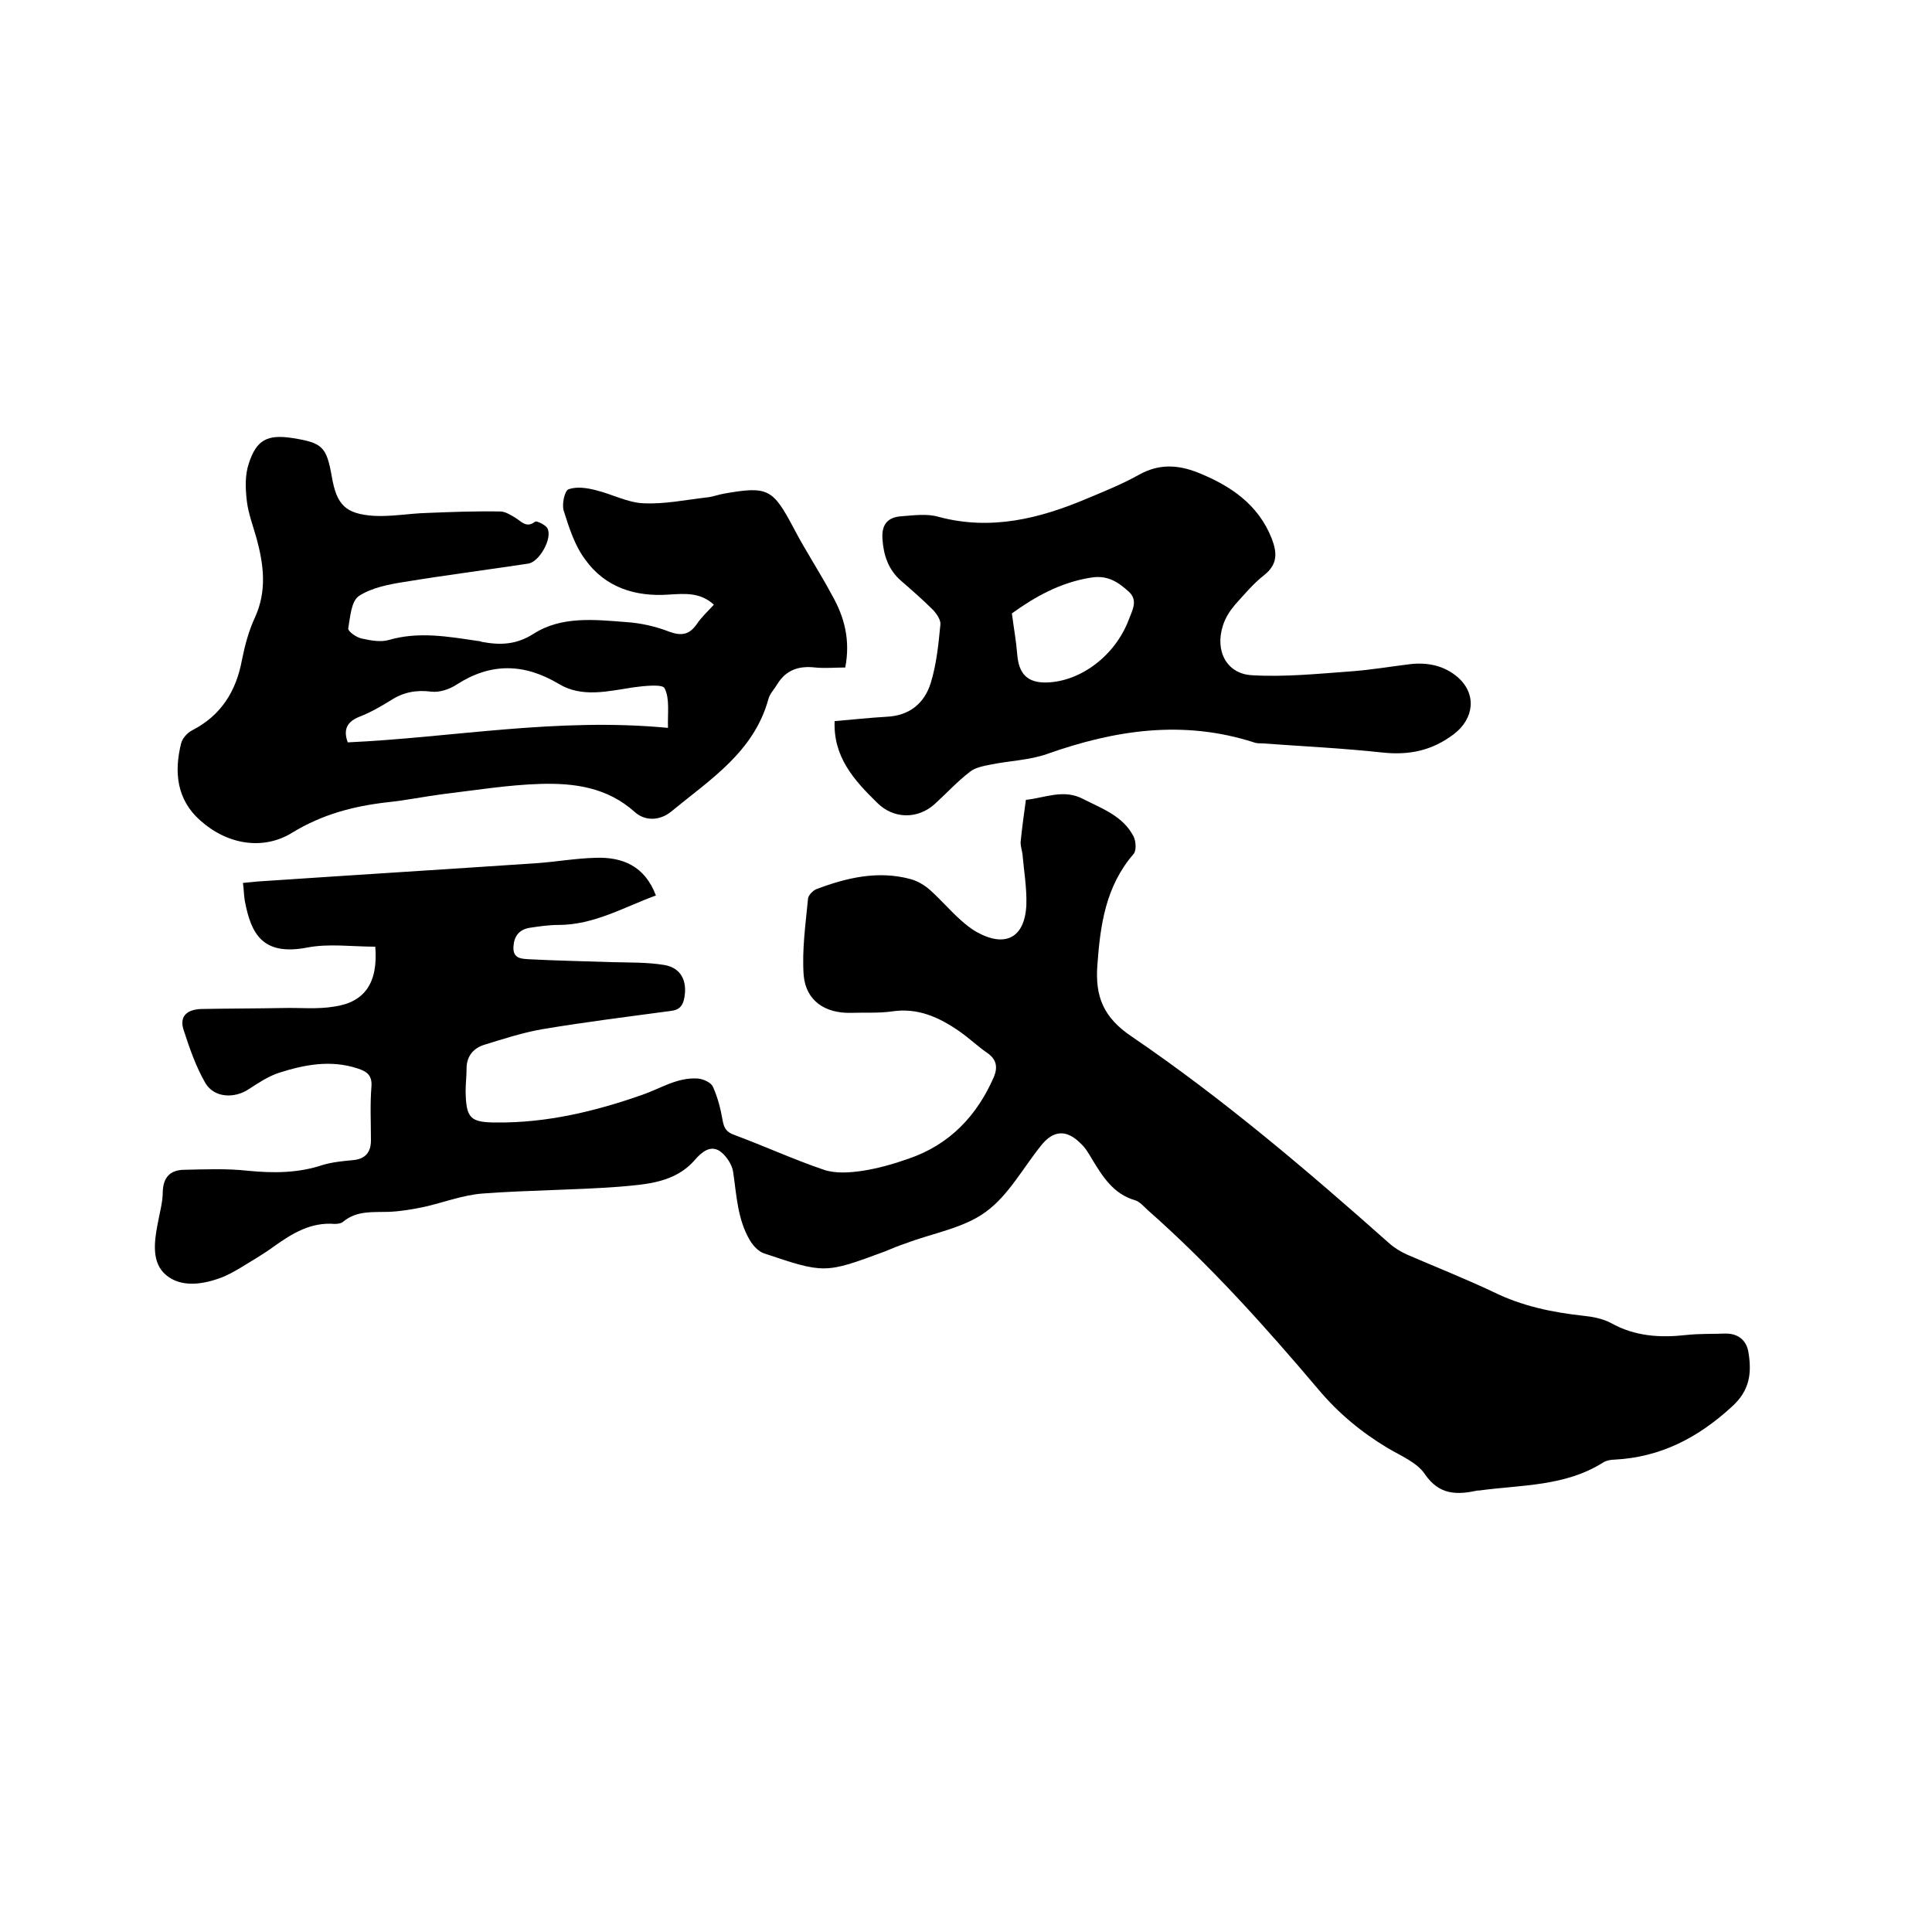 <svg enable-background="new 0 0 400 400" viewBox="0 0 400 400" xmlns="http://www.w3.org/2000/svg"><path d="m77.7 196c-4.8 0-9.7-.7-14.2.2-9.1 1.7-11.5-2.8-12.8-9.6-.2-1.1-.2-2.3-.4-3.8 1.1-.1 2.1-.2 3.1-.3 19.3-1.3 38.6-2.5 57.9-3.8 4-.3 8-1 12-1.1 5.6-.2 10.2 1.7 12.5 7.8-6.6 2.4-12.8 6.1-20.2 6.1-2 0-4 .3-6 .6-2.2.4-3.2 1.8-3.3 4-.1 2.4 1.7 2.4 3.2 2.5 5.7.3 11.4.4 17.1.6 3.7.1 7.4 0 11 .6 3.4.6 4.7 3.3 4.1 6.7-.3 1.7-1 2.6-2.8 2.8-8.9 1.2-17.8 2.3-26.7 3.8-4 .7-8 2-11.9 3.2-2.3.7-3.7 2.4-3.7 4.9 0 1.6-.2 3.2-.2 4.7.1 5.6.9 6.5 6.4 6.5 10.4.1 20.4-2.3 30.1-5.7 3.8-1.3 7.3-3.7 11.6-3.4 1.1.1 2.7.8 3.1 1.7 1 2.2 1.6 4.6 2 6.9.3 1.7.8 2.5 2.5 3.1 6.2 2.3 12.3 5.1 18.5 7.2 2.4.8 5.3.6 8 .2 3.2-.5 6.4-1.4 9.5-2.5 8.5-2.9 14.2-8.9 17.7-17 .8-2 .5-3.6-1.4-4.9-2-1.4-3.8-3.1-5.8-4.5-4.2-2.9-8.6-4.9-13.9-4.1-2.8.4-5.7.2-8.6.3-5.3.1-9.2-2.5-9.7-7.7-.4-5.3.4-10.7.9-16 .1-.7 1-1.6 1.7-1.9 6.3-2.4 12.8-3.9 19.5-2.1 1.5.4 3 1.3 4.2 2.4 2.1 1.9 4 4.1 6.1 6 1 .9 2.1 1.8 3.3 2.5 6 3.4 10.1 1.3 10.4-5.6.1-3.5-.5-6.9-.8-10.4-.1-.8-.4-1.7-.4-2.5.3-3 .7-5.9 1.1-8.8 3.9-.4 7.8-2.3 11.8-.2 3.9 2 8.3 3.5 10.5 7.8.5 1 .6 2.9 0 3.6-5.8 6.7-6.9 14.7-7.5 23-.5 6.6 1.3 10.9 7.1 14.8 18.8 12.8 36.2 27.6 53.2 42.7 1.1 1 2.4 1.8 3.7 2.4 6 2.6 12.1 5 18 7.8 5.9 2.9 12.1 4.2 18.5 4.9 2 .2 4.1.6 5.8 1.5 5 2.8 10.2 3.1 15.6 2.5 2.7-.3 5.5-.2 8.2-.3 2.6 0 4.3 1.4 4.7 3.9.7 4.3.3 7.9-3.5 11.3-7 6.4-14.7 10.4-24.2 10.9-.8 0-1.8.2-2.4.6-7.9 5-17 4.6-25.7 5.8-.1 0-.2 0-.3 0-4.2.9-7.9 1-10.9-3.4-1.6-2.4-5-3.8-7.7-5.4-5.5-3.3-10.3-7.3-14.4-12.2-11-13-22.4-25.7-35.2-37-.9-.8-1.7-1.8-2.7-2.1-4.5-1.3-6.7-4.9-8.9-8.5-.7-1.2-1.4-2.4-2.4-3.3-2.9-2.9-5.6-2.7-8.1.4-3.8 4.7-6.8 10.4-11.5 13.8-4.6 3.4-11 4.4-16.5 6.5-1.5.5-3 1.1-4.4 1.7-12.4 4.6-12.5 4.6-25 .4-1.2-.4-2.3-1.6-3-2.8-2.5-4.3-2.7-9.2-3.4-14-.2-1.6-1.5-3.5-2.8-4.4-1.9-1.2-3.6.1-5.1 1.8-4.1 4.8-10.1 5.1-15.7 5.6-9.4.7-18.8.7-28.2 1.4-4.2.3-8.2 1.9-12.3 2.8-2.4.5-4.8.9-7.2 1-3.3.1-6.6-.3-9.4 2-.4.4-1.2.5-1.8.5-4.9-.4-8.7 1.9-12.5 4.6-2.3 1.7-4.8 3.1-7.2 4.6-1.4.8-2.8 1.6-4.3 2.1-3.7 1.3-7.9 1.8-10.9-.7s-2.5-6.7-1.8-10.4c.4-2.3 1.1-4.6 1.1-6.9.1-2.9 1.5-4.4 4.2-4.5 4.5-.1 9.1-.3 13.5.2 5.2.5 10.3.5 15.4-1.2 2-.6 4.1-.8 6.2-1 2.6-.2 3.8-1.6 3.8-4.1 0-3.7-.2-7.4.1-11.1.2-2.4-1-3.2-2.9-3.8-5.5-1.8-10.9-.8-16.2.9-2.2.7-4.3 2.1-6.3 3.4-3 2-7.2 1.8-9-1.3-1.9-3.3-3.2-7-4.4-10.7-1.1-3 .5-4.5 3.6-4.6 5.6-.1 11.2-.1 16.8-.2 3.6-.1 7.2.3 10.7-.3 6.3-.9 9.1-4.9 8.5-12.4z"/><path d="m175 138.2c-2.1 0-4.2.2-6.2 0-3.4-.4-6.1.5-7.9 3.5-.6 1-1.5 1.9-1.8 3-3 11-12.1 16.7-20.1 23.3-2.3 1.9-5.4 2.1-7.6.1-5.7-5.1-12.5-6-19.5-5.8-6.7.2-13.4 1.3-20.1 2.1-3.9.5-7.7 1.3-11.6 1.7-7 .8-13.5 2.5-19.7 6.3-6 3.7-13.4 2.5-19-2.5-4.9-4.3-5.5-10-4-16 .3-1.1 1.3-2.2 2.3-2.7 6-3.1 9.1-8.1 10.3-14.6.6-3 1.4-6 2.7-8.8 2.5-5.5 1.8-10.9.3-16.4-.7-2.5-1.7-5.1-2-7.7s-.4-5.3.4-7.7c1.6-5 3.9-6.1 9.1-5.3 6.2 1 7 1.8 8.1 8 1 5.8 2.8 7.7 8.7 8.1 3.6.2 7.3-.5 11-.6 5-.2 10.1-.4 15.2-.3 1 0 2.1.7 3.1 1.3 1.3.8 2.3 2.2 4.1.8.3-.2 2 .6 2.5 1.3 1.2 2-1.6 7.1-4 7.4-8.6 1.3-17.2 2.4-25.7 3.8-3.2.5-6.7 1.2-9.3 2.9-1.6 1.1-1.8 4.4-2.2 6.7-.1.6 1.7 1.9 2.8 2.1 1.8.4 3.9.8 5.6.3 6.2-1.8 12.3-.7 18.4.2.3 0 .6.1.9.2 3.8.7 7.1.6 10.7-1.7 5.8-3.7 12.7-2.9 19.2-2.4 3 .2 6.1.9 8.9 2 2.5.9 4.1.6 5.6-1.5 1-1.5 2.3-2.7 3.6-4.1-2.8-2.6-6-2.3-9.3-2.1-7 .5-13.2-1.5-17.3-7.2-2.2-2.9-3.4-6.7-4.5-10.2-.4-1.3.2-4.1 1-4.4 1.7-.6 3.8-.3 5.7.2 3.3.8 6.6 2.6 9.9 2.7 4.3.2 8.6-.7 12.9-1.2 1.3-.1 2.5-.6 3.7-.8 9.1-1.6 10.1-1 14.4 7.1 2.5 4.8 5.5 9.3 8 14 2.5 4.4 3.8 9.2 2.7 14.9zm-36.7 12.5c-.1-3.1.4-6-.7-8.2-.4-.9-4.2-.5-6.4-.2-5.3.8-10.7 2.2-15.5-.7-7.2-4.3-14.1-4.4-21.1.1-1.5 1-3.6 1.7-5.3 1.5-3.1-.4-5.8.1-8.4 1.8-2.1 1.3-4.2 2.5-6.5 3.4-2.5 1-3.4 2.6-2.4 5.3 21.7-1 43.3-5.2 66.3-3z"/><path d="m172.8 149.3c3.6-.3 7.2-.7 10.7-.9 4.8-.2 7.9-2.8 9.2-7 1.2-3.9 1.6-8 2-12.1.1-.9-.7-2.1-1.4-2.9-2.2-2.2-4.5-4.2-6.8-6.2-2.6-2.3-3.6-5.3-3.8-8.7-.2-3 1.2-4.4 3.8-4.6s5.4-.6 7.8.1c10.8 2.9 20.9.4 30.8-3.8 3.6-1.5 7.3-3 10.7-4.9 4.1-2.3 8-2.1 12.1-.5 6.8 2.7 12.6 6.6 15.4 13.7 1.1 2.9 1.3 5.3-1.6 7.6-2.2 1.7-4.1 4-6 6.1-1.1 1.3-2 2.7-2.5 4.3-1.7 5.2.7 10 6 10.3 6.8.4 13.6-.3 20.5-.8 4.1-.3 8.2-1 12.3-1.5 3.6-.4 7 .3 9.8 2.7 4 3.5 3.4 8.6-.8 11.8-4.5 3.4-9.2 4.4-14.8 3.8-8.3-.9-16.7-1.3-25-1.9-.5 0-1.1 0-1.6-.2-14.6-4.7-28.7-2.6-42.8 2.4-3.7 1.3-7.8 1.4-11.7 2.2-1.5.3-3.2.6-4.3 1.5-2.6 2-4.8 4.4-7.2 6.6-3.6 3.3-8.7 3.2-12.1-.3-4.7-4.6-9-9.4-8.7-16.8zm36.7-22.3c.4 3.1.9 5.8 1.1 8.4.3 4.1 2.1 6 6.1 5.9 7.1-.2 14.2-5.6 17-13 .7-1.9 2-4 0-5.8-2.2-2-4.4-3.5-7.9-2.9-6.3 1-11.6 4-16.3 7.4z"/></svg>